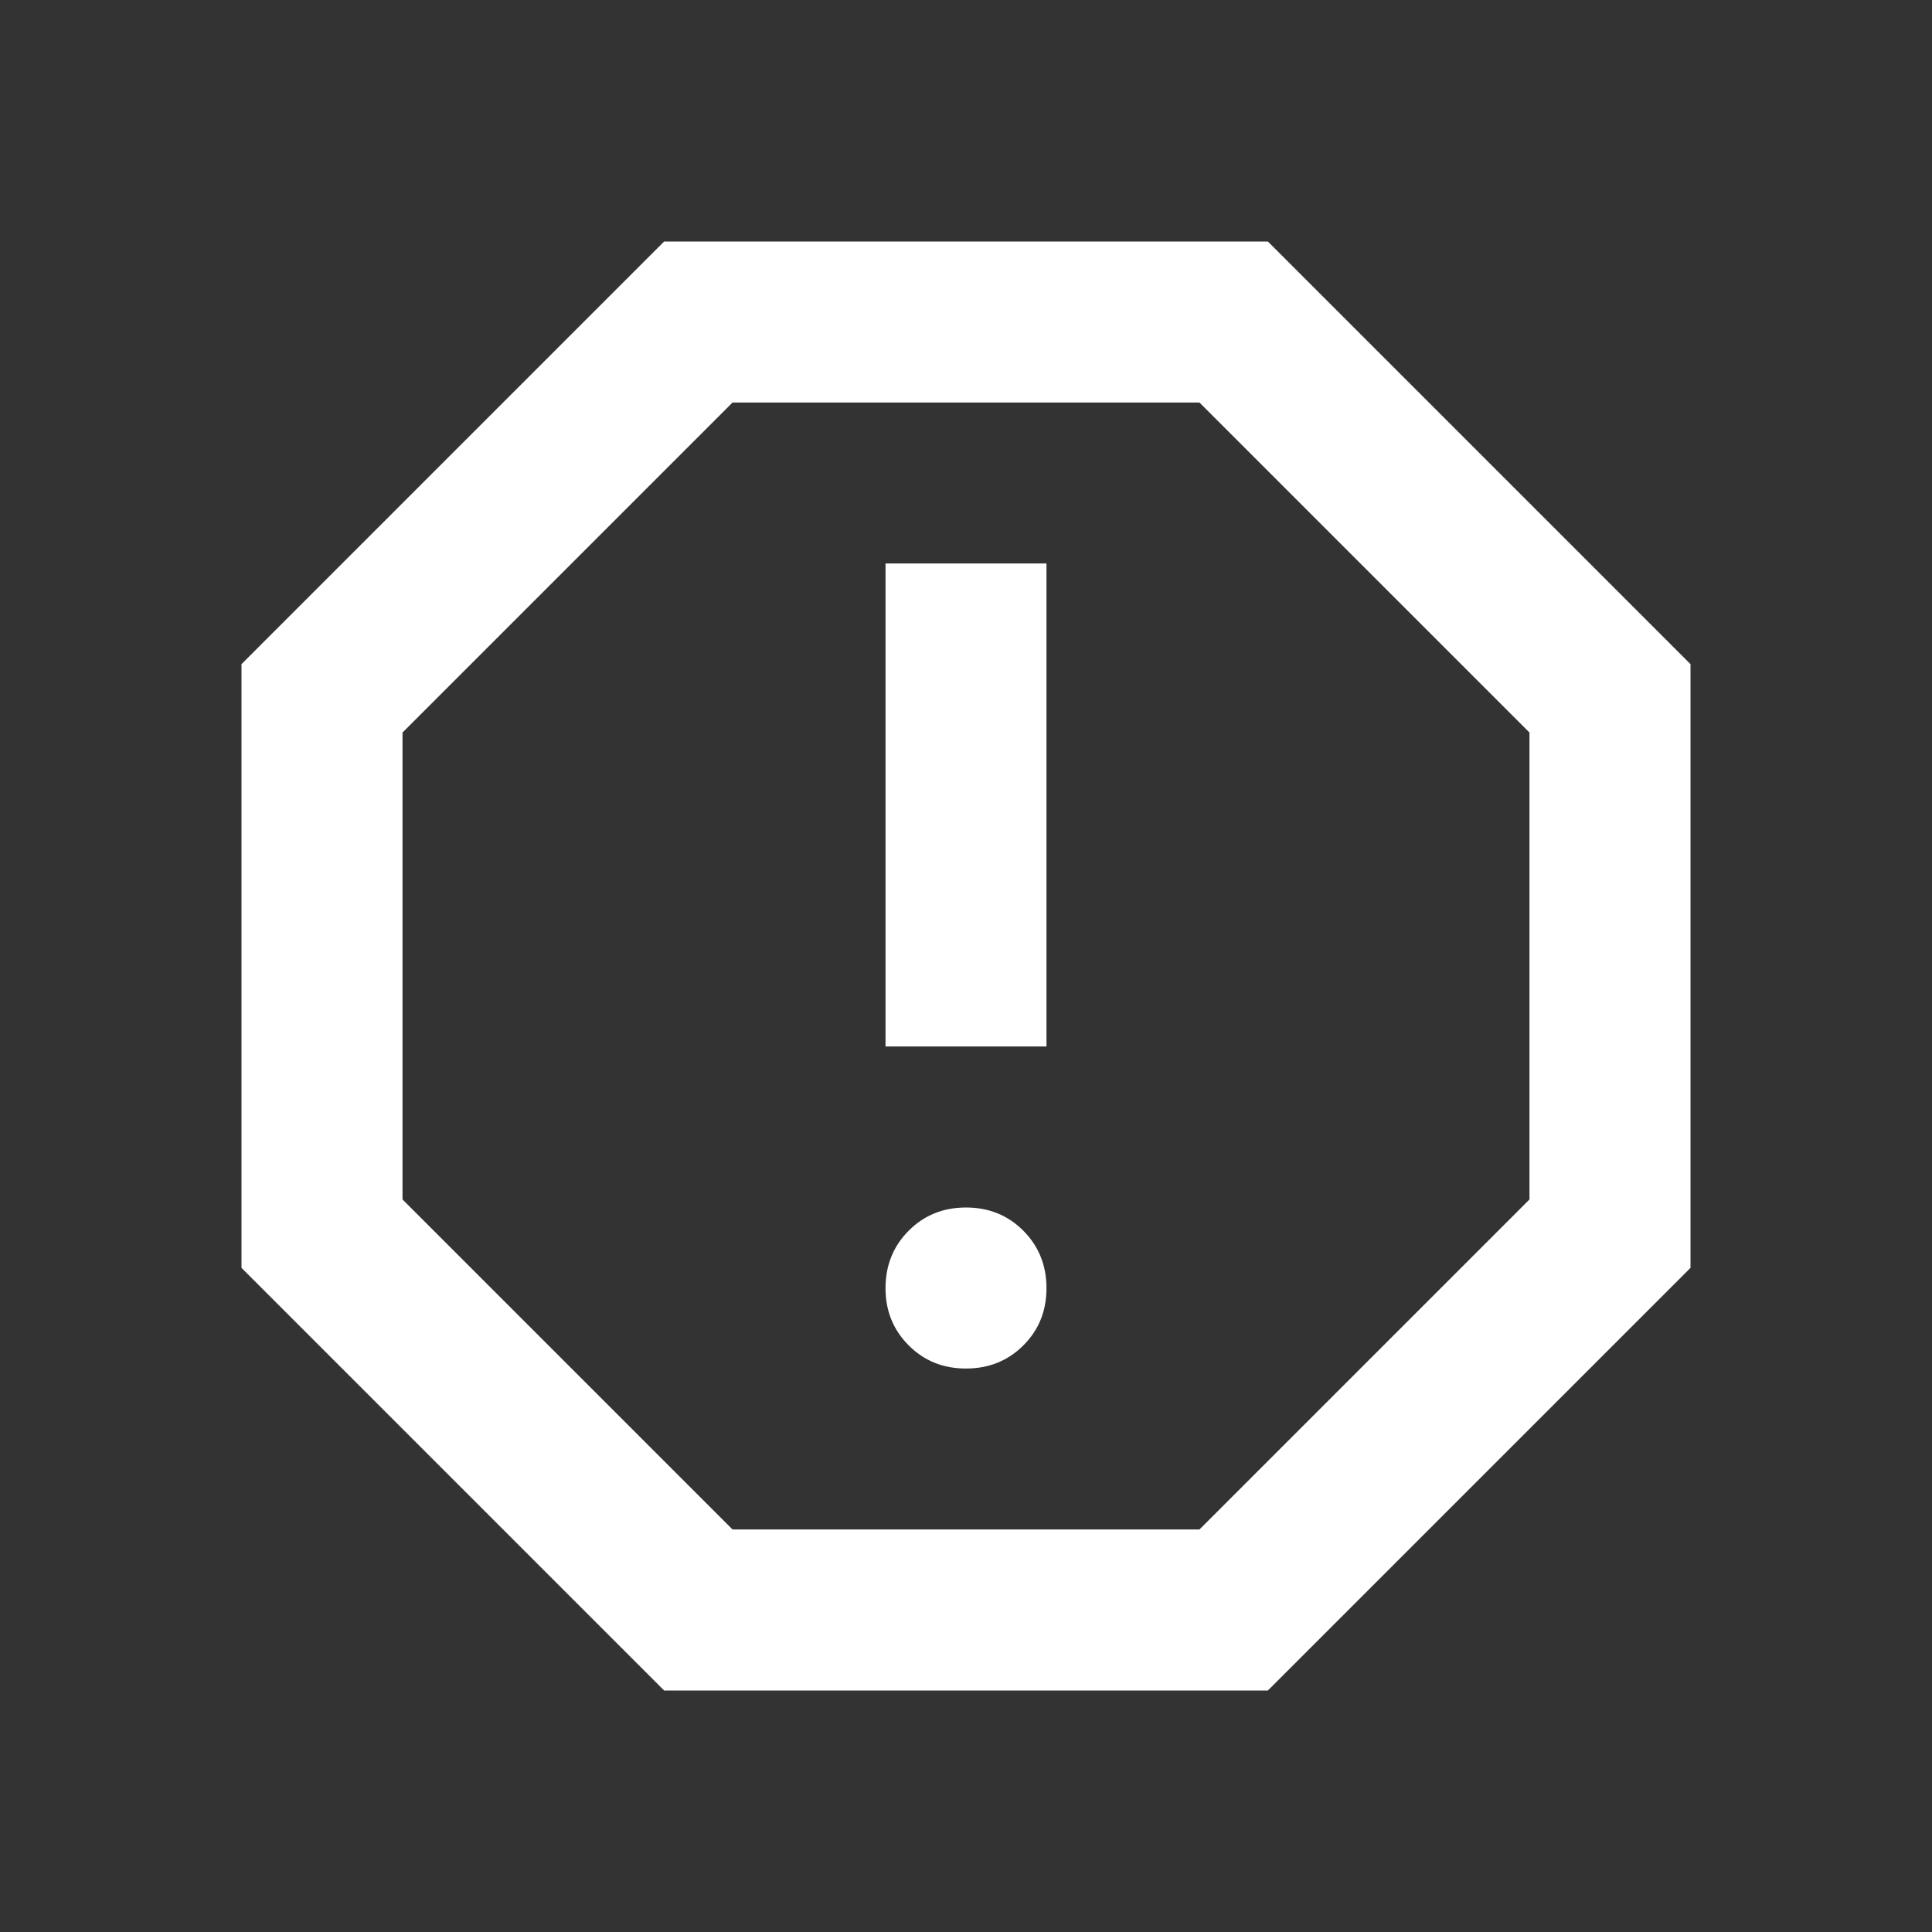 <svg width="32" height="32" viewBox="0 0 32 32" fill="none" xmlns="http://www.w3.org/2000/svg">
<rect x="0" y="0" width="32" height="32" fill="#333333" stroke="none"/>
<path d="M16 22.667C16.378 22.667 16.695 22.539 16.951 22.283C17.207 22.027 17.334 21.71 17.333 21.333C17.332 20.956 17.204 20.64 16.949 20.384C16.694 20.128 16.378 20 16 20C15.622 20 15.306 20.128 15.051 20.384C14.796 20.64 14.668 20.956 14.667 21.333C14.666 21.71 14.794 22.027 15.051 22.284C15.308 22.541 15.624 22.668 16 22.667ZM14.667 17.333H17.333V9.333H14.667V17.333ZM11 28L4 21V11L11 4H21L28 11V21L21 28H11ZM12.133 25.333H19.867L25.333 19.867V12.133L19.867 6.667H12.133L6.667 12.133V19.867L12.133 25.333Z" fill="white"/>
</svg>
